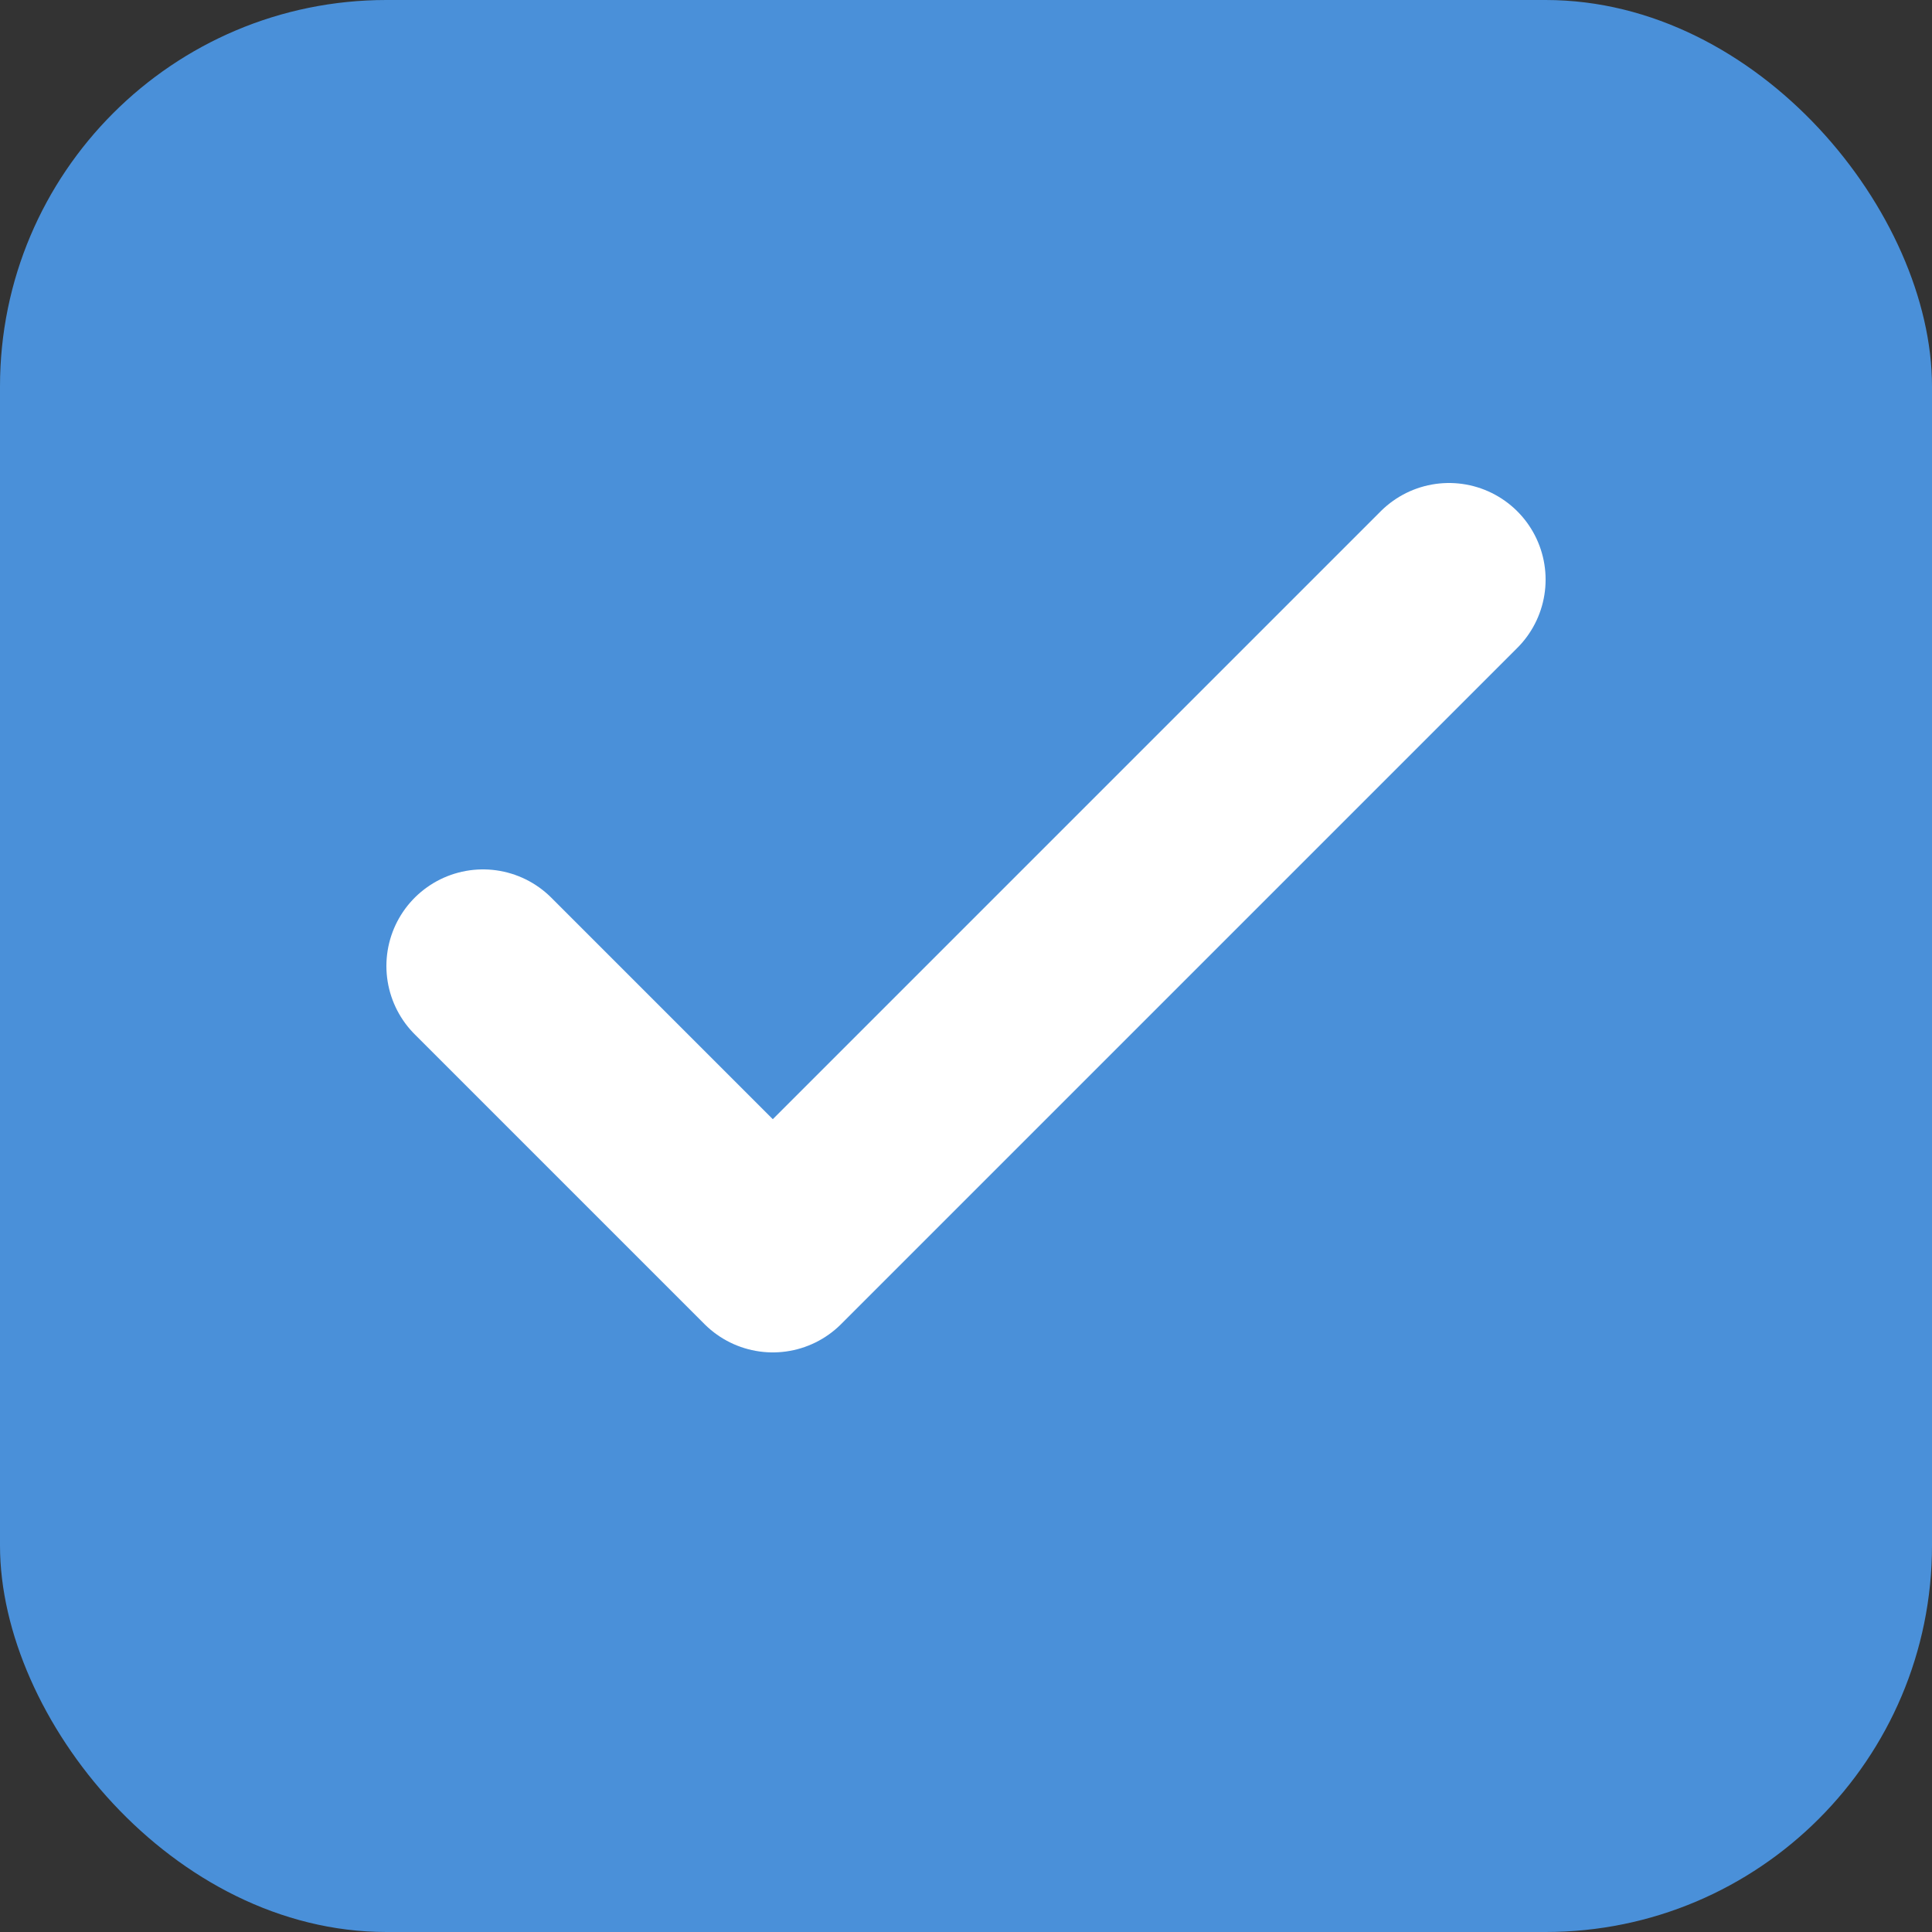 <svg xmlns="http://www.w3.org/2000/svg" viewBox="0 0 100 100">
  <rect x="0" y="0" width="100" height="100" fill="#333333" stroke="none"/>
  <rect width="100" height="100" rx="20" fill="#4A90D9"/>
  <path d="M25 50 L40 65 L75 30" stroke="white" stroke-width="10" stroke-linecap="round" stroke-linejoin="round" fill="none"/>
</svg>
